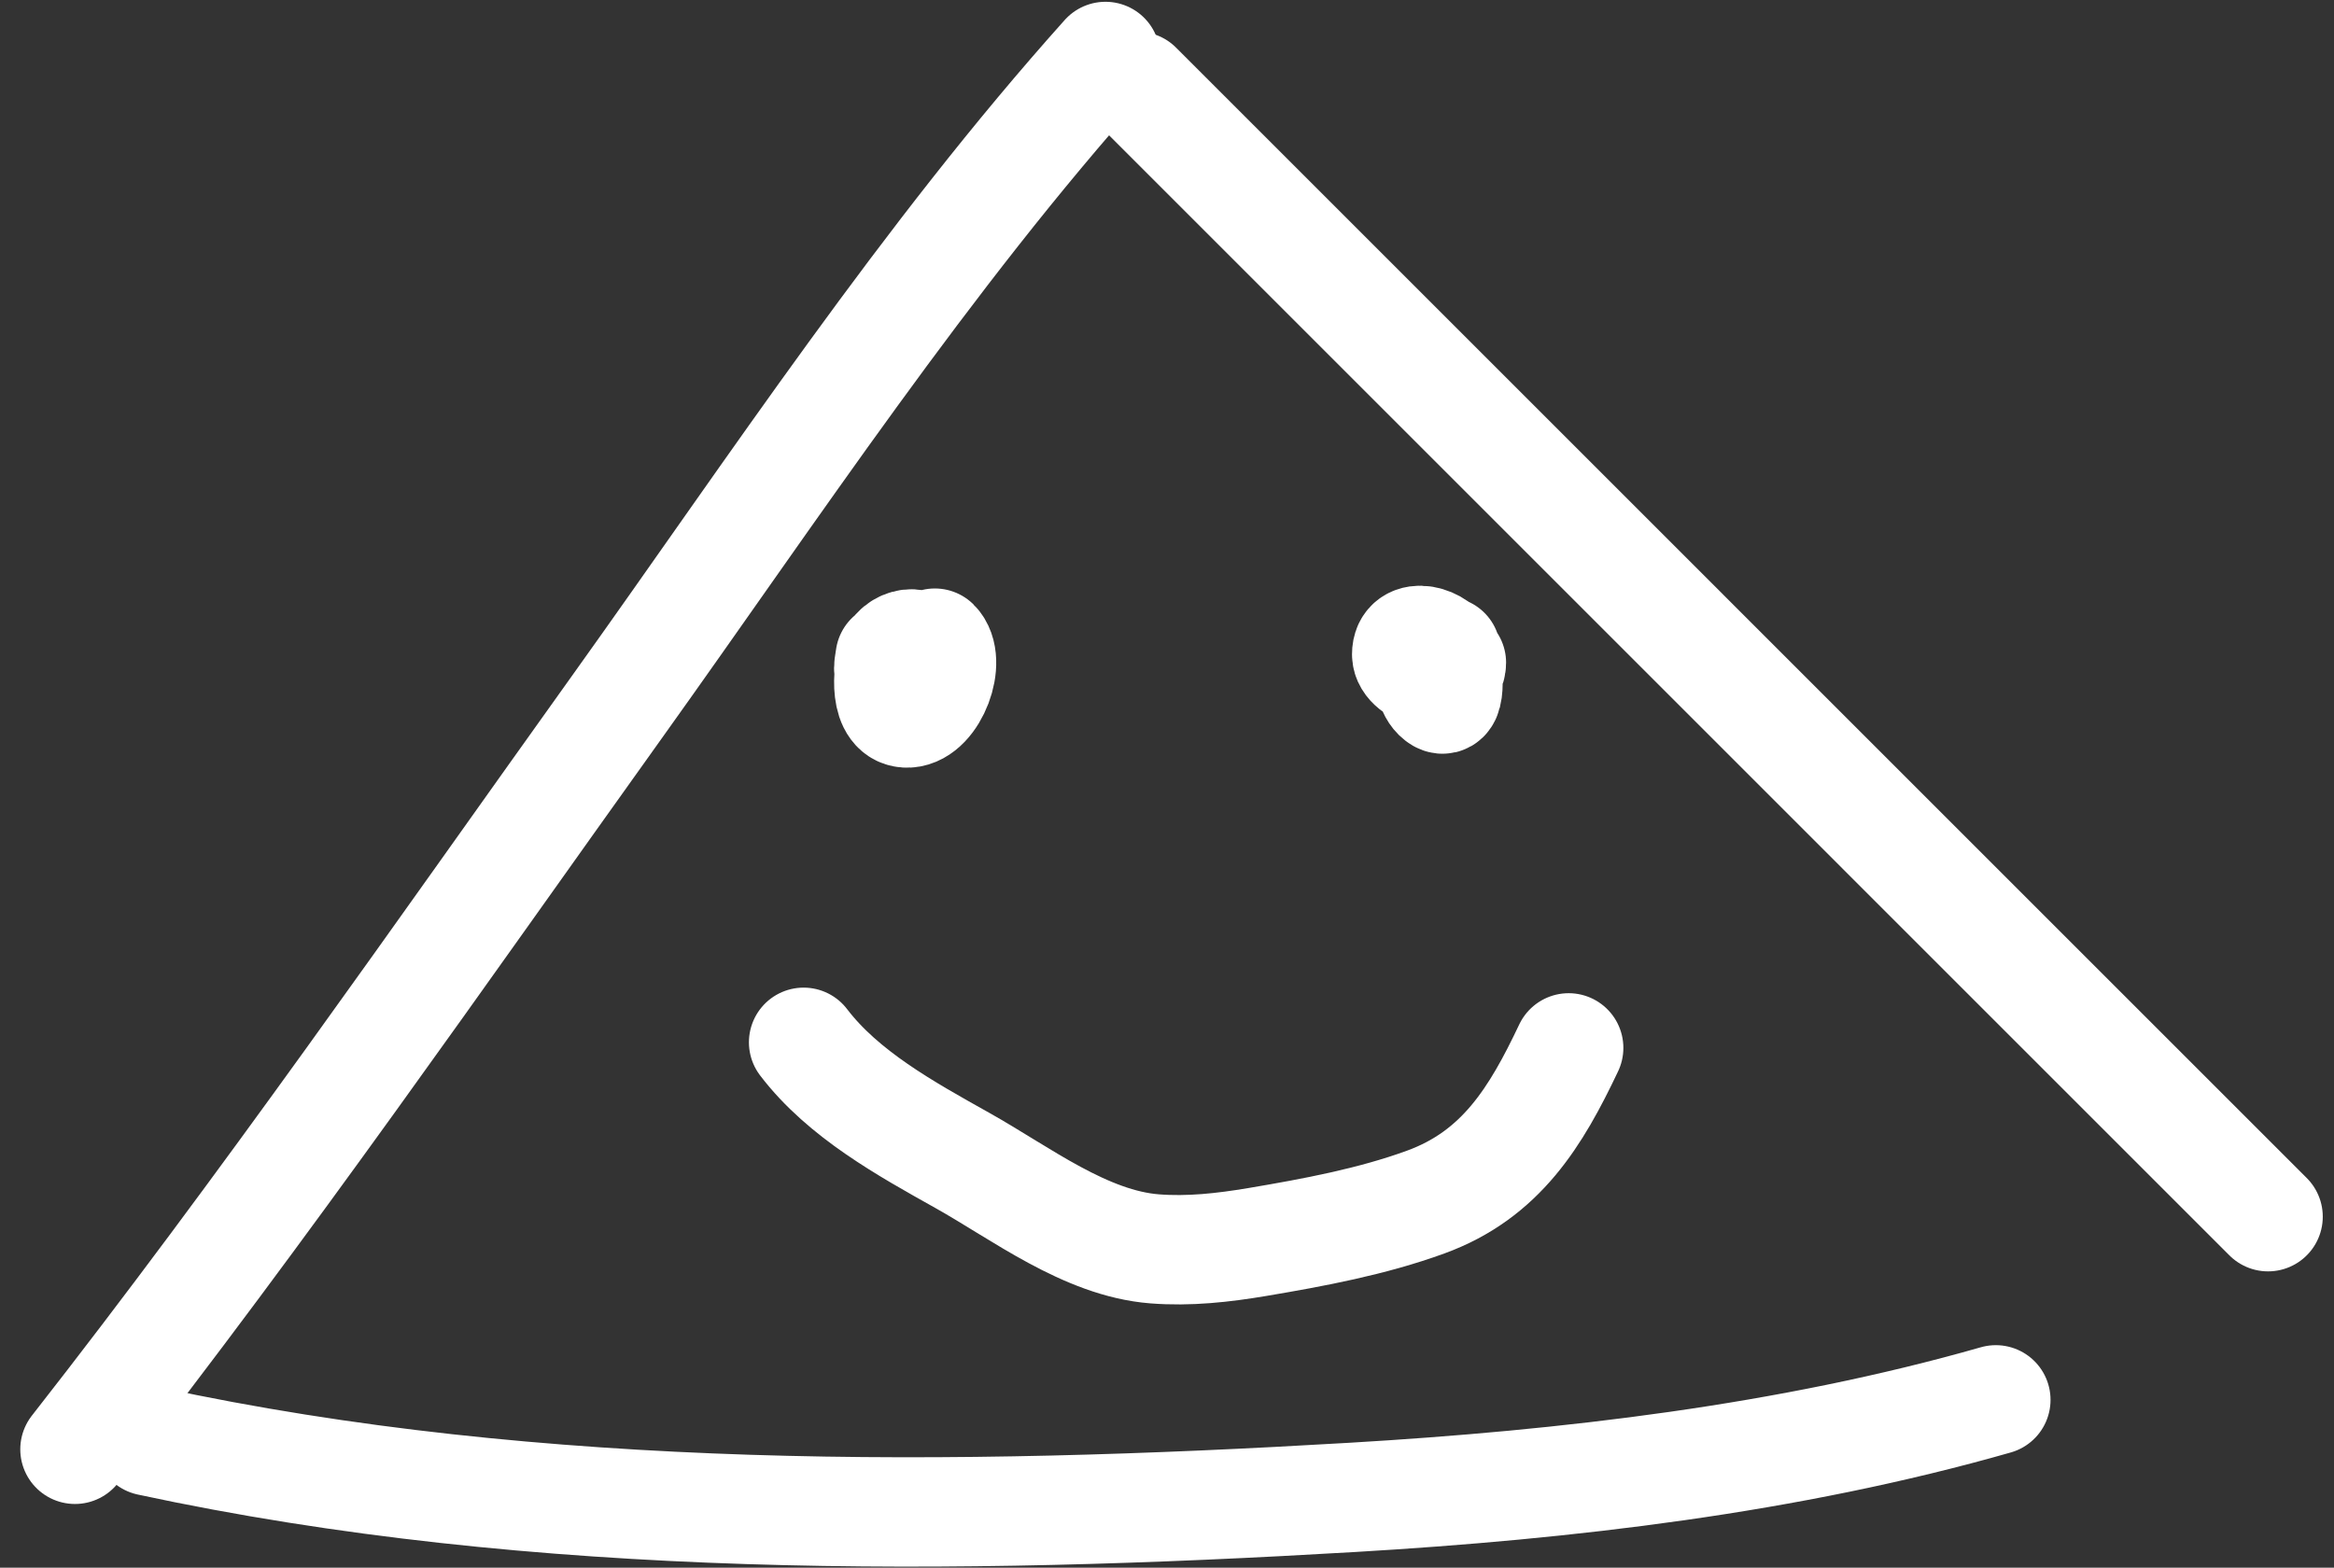 <?xml version="1.0" encoding="UTF-8"?> <svg xmlns="http://www.w3.org/2000/svg" width="64" height="43" viewBox="0 0 64 43" fill="none"><rect x="0" y="0" width="64" height="43" fill="#333333" stroke="none"/> <path d="M30.313 1.549C25.385 7.052 21.242 13.342 16.951 19.344C12.047 26.202 7.253 33.112 2.056 39.752" stroke="white" stroke-width="3" stroke-linecap="round"></path> <path d="M4.09 39.526C14.773 41.827 26.218 41.712 37.082 41.071C42.961 40.724 49.044 40.02 54.727 38.396" stroke="white" stroke-width="3" stroke-linecap="round"></path> <path d="M31.188 2.367L62.192 33.372" stroke="white" stroke-width="3" stroke-linecap="round"></path> <path d="M24.41 18.023C24.358 18.377 24.301 18.483 24.639 18.483C24.883 18.483 25.071 18.308 25.175 18.1C25.465 17.52 24.667 17.545 24.486 18.006C24.325 18.418 24.238 19.59 24.903 19.555C25.581 19.518 26.111 18.117 25.635 17.641" stroke="white" stroke-width="3" stroke-linecap="round"></path> <path d="M39.645 17.87C39.329 17.942 39.186 17.95 39.186 18.27C39.186 18.549 39.209 18.939 39.454 19.129C39.838 19.428 39.68 18.147 39.628 18.006C39.467 17.571 38.573 17.309 38.573 17.947C38.573 18.451 39.798 18.777 39.798 18.177" stroke="white" stroke-width="3" stroke-linecap="round"></path> <path d="M22.036 28.589C23.124 30.017 24.845 30.964 26.383 31.826C27.994 32.728 29.763 34.104 31.657 34.254C32.6 34.329 33.545 34.223 34.473 34.067C36.016 33.807 37.623 33.508 39.096 32.97C41.161 32.216 42.121 30.627 43.014 28.742" stroke="white" stroke-width="3" stroke-linecap="round"></path> </svg> 
